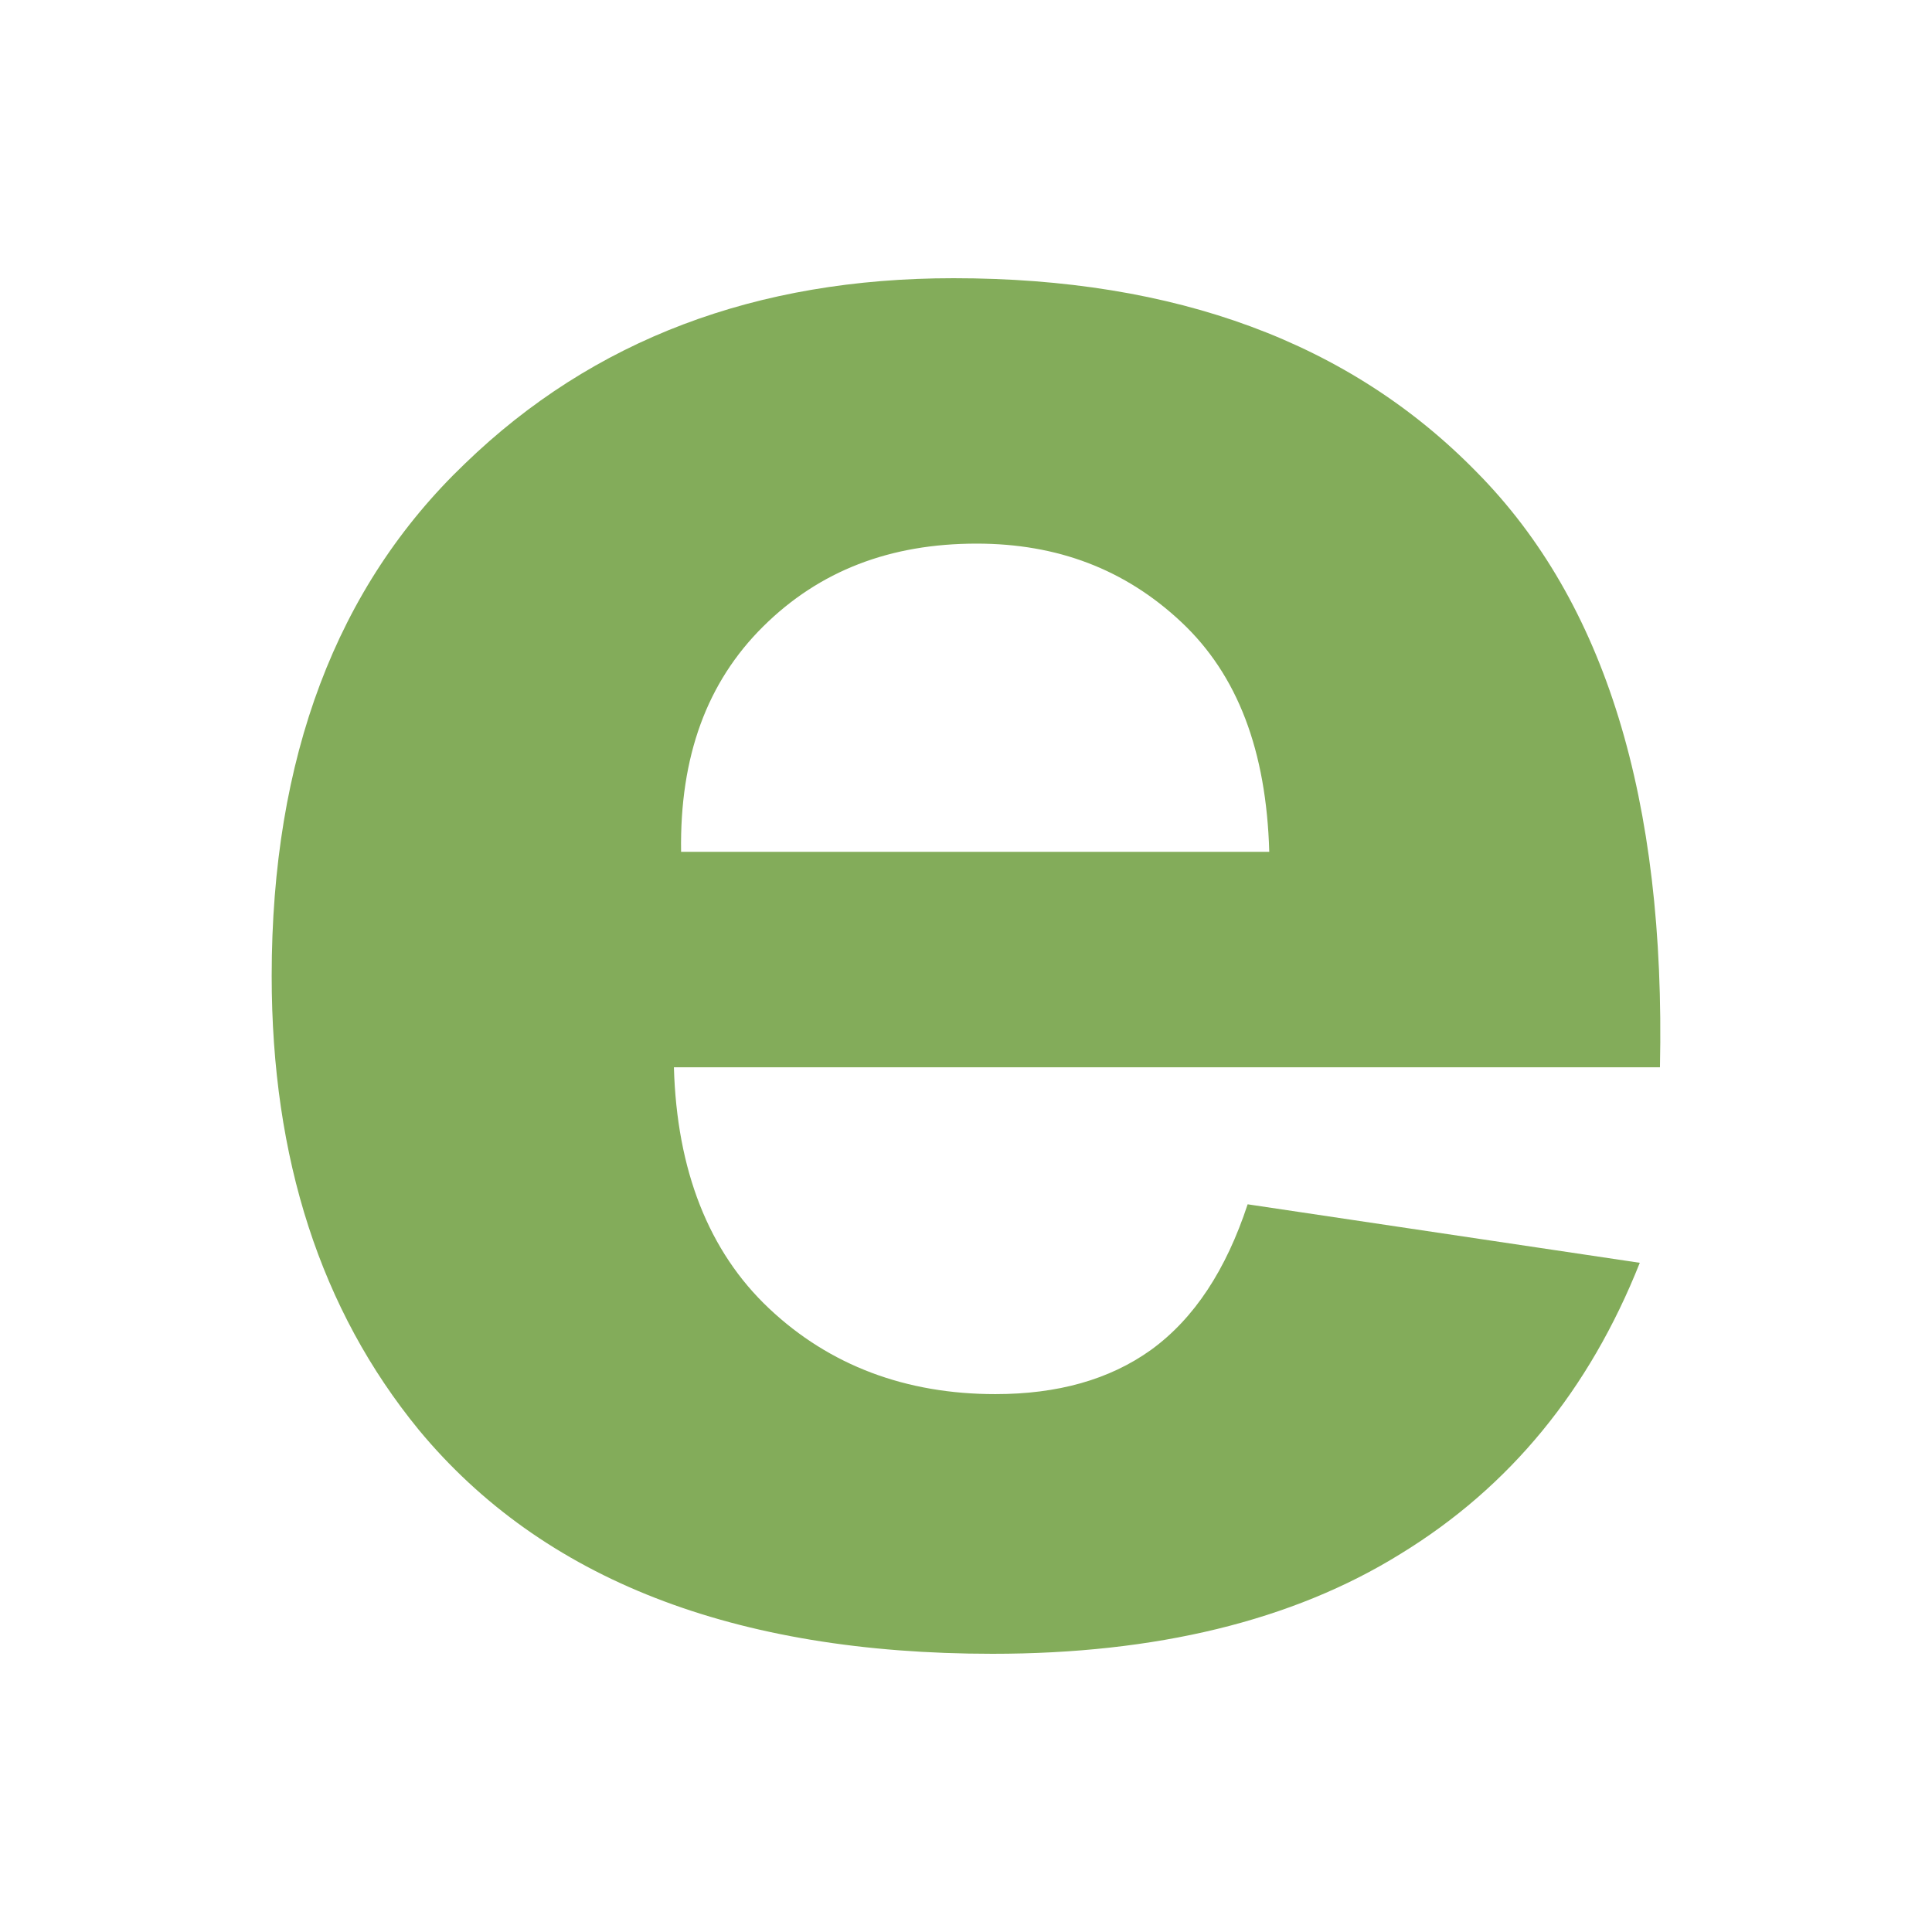 <svg width="32" height="32" viewBox="0 0 32 32" fill="none" xmlns="http://www.w3.org/2000/svg">
<rect width="32" height="32" fill="white"/>
<path d="M20.665 19.947L27.16 20.916C26.324 23.02 25.011 24.627 23.196 25.738C21.405 26.849 19.137 27.392 16.439 27.392C12.165 27.392 8.989 26.163 6.935 23.681C5.312 21.696 4.5 19.191 4.5 16.165C4.5 12.549 5.574 9.713 7.7 7.68C9.825 5.624 12.523 4.608 15.794 4.608C19.471 4.608 22.36 5.671 24.461 7.822C26.586 9.973 27.589 13.235 27.494 17.678H11.162C11.21 19.38 11.735 20.727 12.738 21.672C13.741 22.618 15.006 23.091 16.486 23.091C17.513 23.091 18.373 22.854 19.065 22.358C19.781 21.838 20.307 21.034 20.665 19.947ZM21.023 14.109C20.975 12.431 20.498 11.178 19.567 10.304C18.635 9.429 17.513 9.004 16.176 9.004C14.743 9.004 13.573 9.453 12.642 10.375C11.711 11.297 11.257 12.526 11.281 14.109H21.023Z" fill="#83AC5A"/>
</svg>
